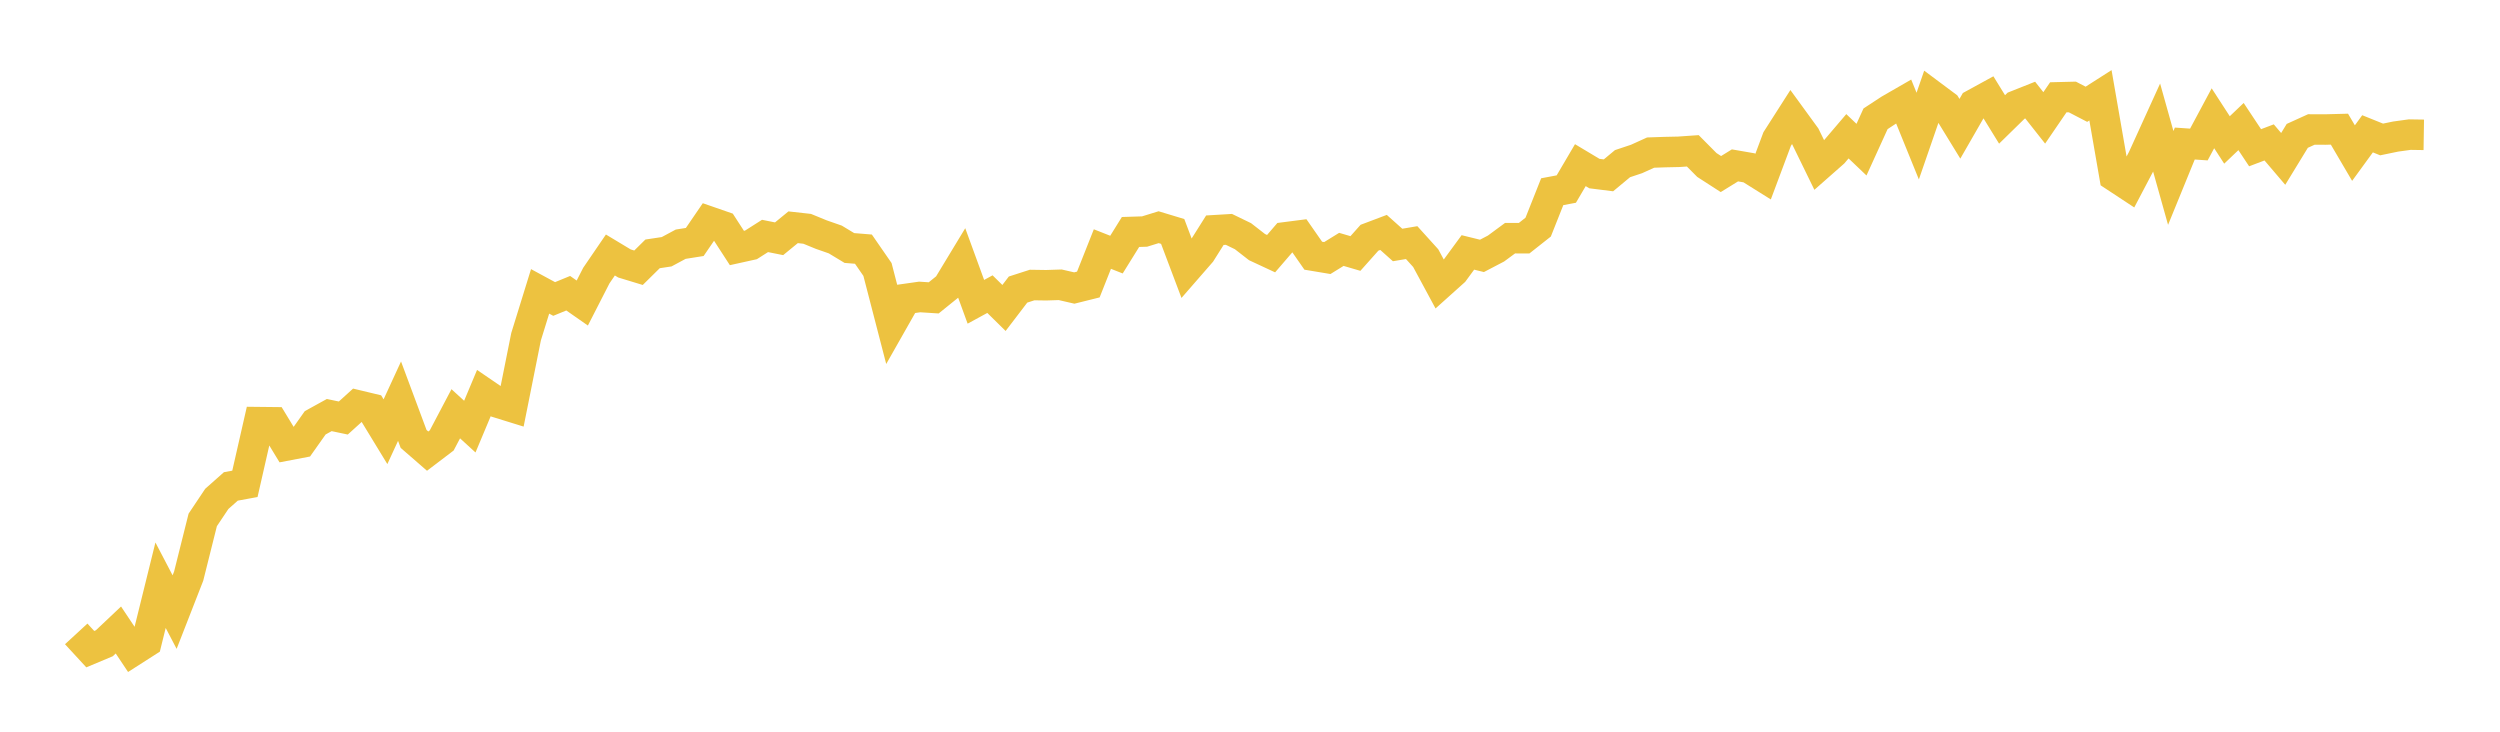 <svg width="164" height="48" xmlns="http://www.w3.org/2000/svg" xmlns:xlink="http://www.w3.org/1999/xlink"><path fill="none" stroke="rgb(237,194,64)" stroke-width="2" d="M5,41.584L5.922,42.585L6.844,42.198L7.766,41.327L8.689,42.711L9.611,42.121L10.533,38.39L11.455,40.154L12.377,37.792L13.299,34.107L14.222,32.727L15.144,31.909L16.066,31.74L16.988,27.692L17.91,27.702L18.832,29.217L19.754,29.041L20.677,27.736L21.599,27.228L22.521,27.422L23.443,26.587L24.365,26.808L25.287,28.321L26.21,26.316L27.132,28.793L28.054,29.594L28.976,28.893L29.898,27.143L30.82,27.986L31.743,25.785L32.665,26.415L33.587,26.701L34.509,22.093L35.431,19.114L36.353,19.613L37.275,19.235L38.198,19.879L39.12,18.078L40.042,16.728L40.964,17.283L41.886,17.564L42.808,16.654L43.731,16.515L44.653,16.02L45.575,15.874L46.497,14.526L47.419,14.846L48.341,16.269L49.263,16.065L50.186,15.478L51.108,15.663L52.03,14.908L52.952,15.011L53.874,15.389L54.796,15.711L55.719,16.269L56.641,16.344L57.563,17.678L58.485,21.237L59.407,19.612L60.329,19.481L61.251,19.54L62.174,18.795L63.096,17.272L64.018,19.798L64.94,19.295L65.862,20.203L66.784,18.995L67.707,18.698L68.629,18.712L69.551,18.682L70.473,18.894L71.395,18.664L72.317,16.338L73.24,16.702L74.162,15.218L75.084,15.189L76.006,14.904L76.928,15.183L77.85,17.627L78.772,16.568L79.695,15.102L80.617,15.047L81.539,15.494L82.461,16.211L83.383,16.64L84.305,15.569L85.228,15.45L86.15,16.774L87.072,16.928L87.994,16.359L88.916,16.629L89.838,15.595L90.76,15.247L91.683,16.071L92.605,15.915L93.527,16.934L94.449,18.643L95.371,17.816L96.293,16.559L97.216,16.786L98.138,16.304L99.06,15.624L99.982,15.627L100.904,14.899L101.826,12.576L102.749,12.402L103.671,10.834L104.593,11.386L105.515,11.502L106.437,10.736L107.359,10.428L108.281,10.01L109.204,9.978L110.126,9.958L111.048,9.894L111.97,10.823L112.892,11.418L113.814,10.849L114.737,11.009L115.659,11.586L116.581,9.122L117.503,7.679L118.425,8.945L119.347,10.834L120.269,10.022L121.192,8.939L122.114,9.818L123.036,7.793L123.958,7.189L124.88,6.658L125.802,8.927L126.725,6.255L127.647,6.943L128.569,8.447L129.491,6.843L130.413,6.338L131.335,7.834L132.257,6.932L133.18,6.565L134.102,7.733L135.024,6.384L135.946,6.361L136.868,6.84L137.79,6.251L138.713,11.56L139.635,12.167L140.557,10.412L141.479,8.386L142.401,11.674L143.323,9.416L144.246,9.48L145.168,7.759L146.09,9.181L147.012,8.302L147.934,9.691L148.856,9.342L149.778,10.424L150.701,8.913L151.623,8.494L152.545,8.497L153.467,8.473L154.389,10.043L155.311,8.777L156.234,9.149L157.156,8.958L158.078,8.831L159,8.845"></path></svg>